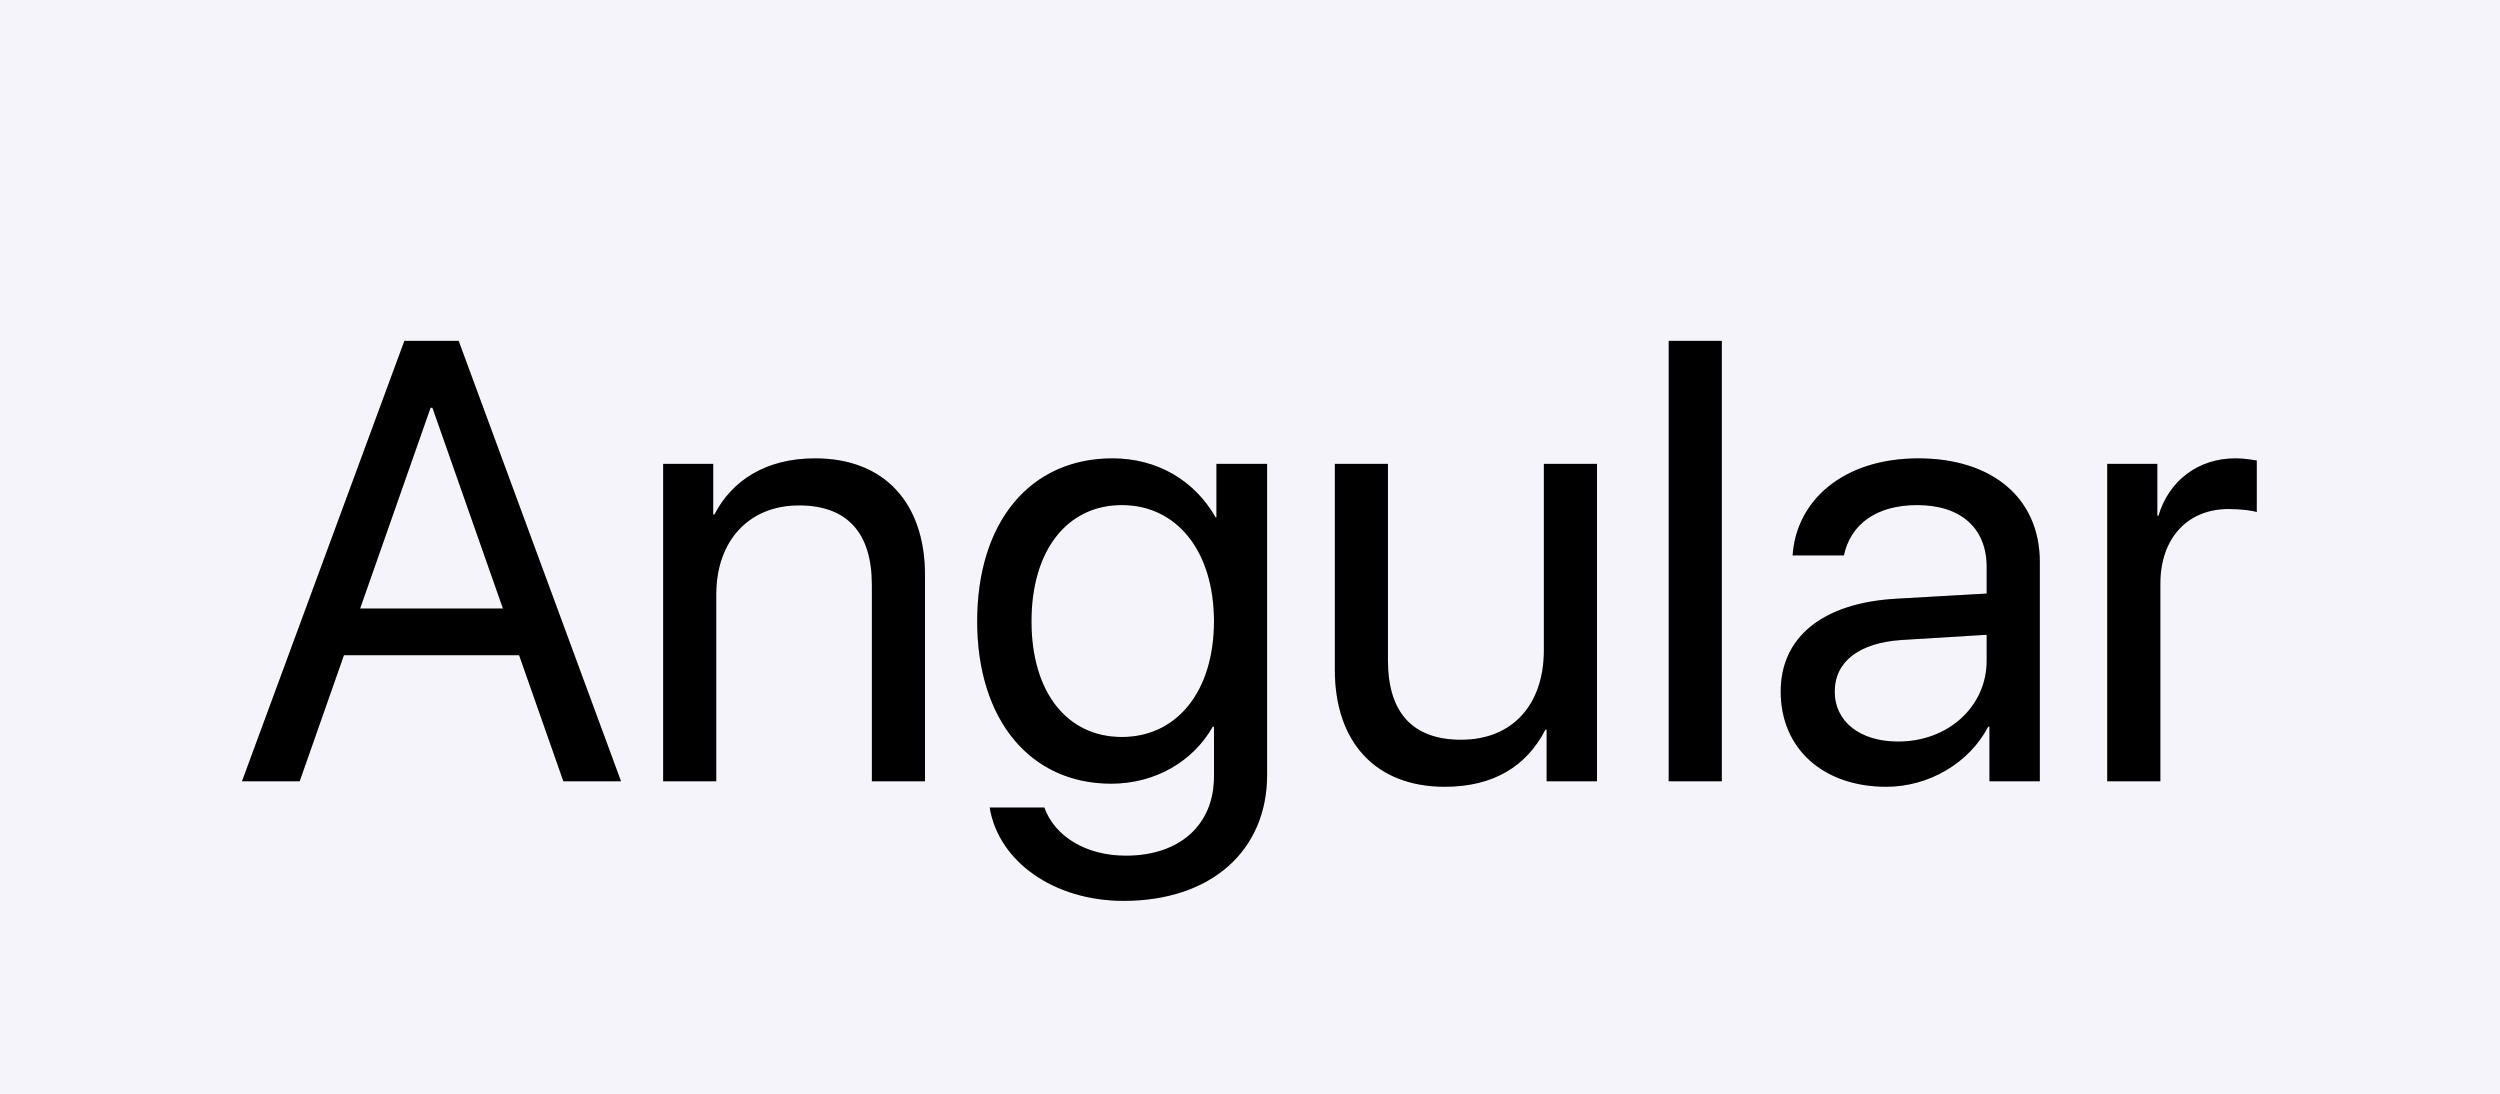 <?xml version="1.0" encoding="UTF-8"?> <svg xmlns="http://www.w3.org/2000/svg" width="64" height="28" viewBox="0 0 64 28" fill="none"> <rect width="64" height="28" fill="#F5F4FA"></rect> <path d="M14.422 20H15.898L11.742 8.727H10.352L6.195 20H7.672L8.805 16.773H13.289L14.422 20ZM11.023 10.438H11.07L12.875 15.578H9.219L11.023 10.438ZM16.977 20H18.336V15.219C18.336 13.844 19.172 12.938 20.453 12.938C21.703 12.938 22.32 13.656 22.32 14.969V20H23.68V14.727C23.68 12.883 22.648 11.734 20.867 11.734C19.609 11.734 18.742 12.297 18.289 13.172H18.258V11.875H16.977V20ZM28.719 18.867C27.32 18.867 26.406 17.727 26.406 15.906C26.406 14.086 27.32 12.93 28.719 12.93C30.133 12.93 31.078 14.117 31.078 15.906C31.078 17.695 30.133 18.867 28.719 18.867ZM28.766 23.062C31.008 23.062 32.438 21.773 32.438 19.836V11.875H31.141V13.242H31.117C30.578 12.297 29.625 11.734 28.477 11.734C26.375 11.734 25.016 13.359 25.016 15.906C25.016 18.43 26.375 20.062 28.445 20.062C29.586 20.062 30.547 19.484 31.047 18.602H31.078V19.883C31.078 21.094 30.227 21.906 28.82 21.906C27.805 21.906 27 21.414 26.734 20.672H25.336C25.562 22.055 26.977 23.062 28.766 23.062ZM40.883 11.875H39.523V16.648C39.523 18.031 38.727 18.938 37.406 18.938C36.148 18.938 35.531 18.227 35.531 16.906V11.875H34.172V17.148C34.172 18.992 35.211 20.141 36.984 20.141C38.234 20.141 39.078 19.617 39.562 18.68H39.594V20H40.883V11.875ZM42.719 20H44.078V8.727H42.719V20ZM48.594 18.984C47.617 18.984 46.969 18.477 46.969 17.703C46.969 16.938 47.594 16.453 48.688 16.383L50.859 16.25V16.914C50.859 18.086 49.875 18.984 48.594 18.984ZM48.289 20.141C49.383 20.141 50.414 19.531 50.898 18.602H50.93V20H52.219V14.383C52.219 12.766 51.016 11.734 49.109 11.734C47.188 11.734 45.984 12.812 45.891 14.219H47.203C47.375 13.422 48.031 12.93 49.078 12.93C50.203 12.93 50.859 13.523 50.859 14.516V15.195L48.531 15.328C46.656 15.438 45.586 16.312 45.586 17.703C45.586 19.164 46.672 20.141 48.289 20.141ZM53.945 20H55.305V14.938C55.305 13.789 55.992 13.031 57.047 13.031C57.375 13.031 57.664 13.07 57.773 13.109V11.789C57.664 11.773 57.461 11.734 57.227 11.734C56.273 11.734 55.523 12.305 55.258 13.203H55.227V11.875H53.945V20Z" fill="black"></path> <path d="M14.422 20H15.898L11.742 8.727H10.352L6.195 20H7.672L8.805 16.773H13.289L14.422 20ZM11.023 10.438H11.07L12.875 15.578H9.219L11.023 10.438ZM16.977 20H18.336V15.219C18.336 13.844 19.172 12.938 20.453 12.938C21.703 12.938 22.32 13.656 22.32 14.969V20H23.68V14.727C23.68 12.883 22.648 11.734 20.867 11.734C19.609 11.734 18.742 12.297 18.289 13.172H18.258V11.875H16.977V20ZM28.719 18.867C27.32 18.867 26.406 17.727 26.406 15.906C26.406 14.086 27.32 12.93 28.719 12.93C30.133 12.93 31.078 14.117 31.078 15.906C31.078 17.695 30.133 18.867 28.719 18.867ZM28.766 23.062C31.008 23.062 32.438 21.773 32.438 19.836V11.875H31.141V13.242H31.117C30.578 12.297 29.625 11.734 28.477 11.734C26.375 11.734 25.016 13.359 25.016 15.906C25.016 18.43 26.375 20.062 28.445 20.062C29.586 20.062 30.547 19.484 31.047 18.602H31.078V19.883C31.078 21.094 30.227 21.906 28.82 21.906C27.805 21.906 27 21.414 26.734 20.672H25.336C25.562 22.055 26.977 23.062 28.766 23.062ZM40.883 11.875H39.523V16.648C39.523 18.031 38.727 18.938 37.406 18.938C36.148 18.938 35.531 18.227 35.531 16.906V11.875H34.172V17.148C34.172 18.992 35.211 20.141 36.984 20.141C38.234 20.141 39.078 19.617 39.562 18.68H39.594V20H40.883V11.875ZM42.719 20H44.078V8.727H42.719V20ZM48.594 18.984C47.617 18.984 46.969 18.477 46.969 17.703C46.969 16.938 47.594 16.453 48.688 16.383L50.859 16.25V16.914C50.859 18.086 49.875 18.984 48.594 18.984ZM48.289 20.141C49.383 20.141 50.414 19.531 50.898 18.602H50.93V20H52.219V14.383C52.219 12.766 51.016 11.734 49.109 11.734C47.188 11.734 45.984 12.812 45.891 14.219H47.203C47.375 13.422 48.031 12.93 49.078 12.93C50.203 12.93 50.859 13.523 50.859 14.516V15.195L48.531 15.328C46.656 15.438 45.586 16.312 45.586 17.703C45.586 19.164 46.672 20.141 48.289 20.141ZM53.945 20H55.305V14.938C55.305 13.789 55.992 13.031 57.047 13.031C57.375 13.031 57.664 13.07 57.773 13.109V11.789C57.664 11.773 57.461 11.734 57.227 11.734C56.273 11.734 55.523 12.305 55.258 13.203H55.227V11.875H53.945V20Z" fill="black" fill-opacity="0.2"></path> </svg> 